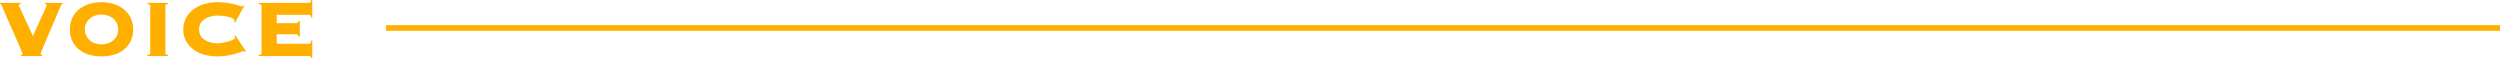 <svg xmlns="http://www.w3.org/2000/svg" width="444.55" height="10.314" viewBox="0 0 444.55 10.314" preserveAspectRatio="none">
  <g id="グループ_646" data-name="グループ 646" transform="translate(-6134.2 -6273.028)">
    <path id="パス_429" data-name="パス 429" d="M4.212-.216a.725.725,0,0,0,.216-.072.106.106,0,0,0,.054-.09,2.485,2.485,0,0,0-.144-.369q-.144-.333-.369-.873T3.438-2.844q-.306-.684-.621-1.422T2.178-5.724q-.324-.72-.594-1.332T1.125-8.118q-.189-.45-.261-.63a1.914,1.914,0,0,0-.2-.4A.313.313,0,0,0,.45-9.252v-.216H4.14v.216a.61.61,0,0,0-.288.072.171.171,0,0,0-.072.144.722.722,0,0,0,.081.225q.081.171.342.729l.756,1.62Q5.454-5.4,6.3-3.564,7.11-5.346,7.587-6.4T8.325-8.01q.261-.558.333-.765a1.082,1.082,0,0,0,.072-.279.166.166,0,0,0-.054-.135.438.438,0,0,0-.216-.063v-.216h3.1v.216a.976.976,0,0,0-.171.072.26.26,0,0,0-.1.162q-.036.108-.216.522T10.629-7.47q-.261.612-.576,1.359T9.4-4.59q-.333.774-.648,1.512T8.2-1.764q-.243.576-.387.954A3.341,3.341,0,0,0,7.668-.4q0,.162.252.162V0H4.212ZM18.5-9.576a7.292,7.292,0,0,1,2.169.315,5.357,5.357,0,0,1,1.782.927A4.469,4.469,0,0,1,23.67-6.822a4.611,4.611,0,0,1,.45,2.088,4.611,4.611,0,0,1-.45,2.088,4.469,4.469,0,0,1-1.215,1.512,5,5,0,0,1-1.782.9A7.927,7.927,0,0,1,18.5.054a7.927,7.927,0,0,1-2.169-.288,5,5,0,0,1-1.782-.9,4.47,4.47,0,0,1-1.215-1.512,4.611,4.611,0,0,1-.45-2.088,4.611,4.611,0,0,1,.45-2.088,4.47,4.47,0,0,1,1.215-1.512,5.357,5.357,0,0,1,1.782-.927A7.292,7.292,0,0,1,18.5-9.576Zm0,2.2a3.481,3.481,0,0,0-1.125.18,2.949,2.949,0,0,0-.936.513,2.459,2.459,0,0,0-.648.828,2.52,2.52,0,0,0-.243,1.125A2.52,2.52,0,0,0,15.8-3.609a2.459,2.459,0,0,0,.648.828,2.949,2.949,0,0,0,.936.513,3.481,3.481,0,0,0,1.125.18,3.481,3.481,0,0,0,1.125-.18,2.949,2.949,0,0,0,.936-.513,2.459,2.459,0,0,0,.648-.828,2.52,2.52,0,0,0,.243-1.125,2.52,2.52,0,0,0-.243-1.125,2.459,2.459,0,0,0-.648-.828,2.949,2.949,0,0,0-.936-.513A3.481,3.481,0,0,0,18.5-7.38ZM26.658-.216a.806.806,0,0,0,.423-.117.28.28,0,0,0,.081-.207V-8.928a.28.28,0,0,0-.081-.207.806.806,0,0,0-.423-.117v-.216h3.708v.216a.806.806,0,0,0-.423.117.28.28,0,0,0-.081.207V-.54a.28.28,0,0,0,.081.207.806.806,0,0,0,.423.117V0H26.658ZM42.084-6.1a.669.669,0,0,0,.027-.117,1.1,1.1,0,0,0,.009-.153q0-.144-.243-.288a2.834,2.834,0,0,0-.648-.261,7.516,7.516,0,0,0-.927-.2A7.158,7.158,0,0,0,39.2-7.2a5.468,5.468,0,0,0-1.134.126,3.659,3.659,0,0,0-1.089.414,2.411,2.411,0,0,0-.81.765,2.06,2.06,0,0,0-.315,1.161,2.06,2.06,0,0,0,.315,1.161,2.411,2.411,0,0,0,.81.765,3.659,3.659,0,0,0,1.089.414,5.468,5.468,0,0,0,1.134.126,5.216,5.216,0,0,0,.738-.081,8.681,8.681,0,0,0,1.008-.225,6.081,6.081,0,0,0,.891-.324q.387-.18.387-.378a.256.256,0,0,0-.036-.144,1.177,1.177,0,0,1-.072-.126l.2-.126L44.172-.846l-.216.126a.2.2,0,0,0-.1-.117A.388.388,0,0,0,43.7-.864a1.766,1.766,0,0,0-.5.153,9.875,9.875,0,0,1-.981.324,13.18,13.18,0,0,1-1.413.306,11.12,11.12,0,0,1-1.818.135,8.4,8.4,0,0,1-2.142-.279,5.789,5.789,0,0,1-1.908-.882A4.721,4.721,0,0,1,33.57-2.619a4.172,4.172,0,0,1-.522-2.115,4.172,4.172,0,0,1,.522-2.115,4.721,4.721,0,0,1,1.368-1.512,6.23,6.23,0,0,1,1.908-.909,7.7,7.7,0,0,1,2.142-.306,12.809,12.809,0,0,1,1.863.117,12.284,12.284,0,0,1,1.323.261q.522.144.81.243a1.484,1.484,0,0,0,.432.1A.326.326,0,0,0,43.686-9l.2.054-1.62,2.97ZM53.55-3.456a.566.566,0,0,0-.153-.3.533.533,0,0,0-.387-.117H49.662V-2.2H55.44a.25.25,0,0,0,.216-.1,1.054,1.054,0,0,0,.108-.441h.216V.342h-.216a.47.47,0,0,0-.108-.288A.358.358,0,0,0,55.44,0H46.458V-.216a.806.806,0,0,0,.423-.117.28.28,0,0,0,.081-.207V-8.928a.28.28,0,0,0-.081-.207.806.806,0,0,0-.423-.117v-.216H55.44a.25.25,0,0,0,.216-.1.957.957,0,0,0,.108-.405h.216V-6.84h-.216a.957.957,0,0,0-.108-.4.25.25,0,0,0-.216-.1H49.662V-5.85H53.01a.533.533,0,0,0,.387-.117.566.566,0,0,0,.153-.3h.216v2.808Z" transform="translate(6133.75 6283)" fill="#ffaf00"/>
    <path id="パス_428" data-name="パス 428" d="M375.918.5H0v-1H375.918Z" transform="translate(6202.832 6278)" fill="#ffaf00"/>
  </g>
</svg>
